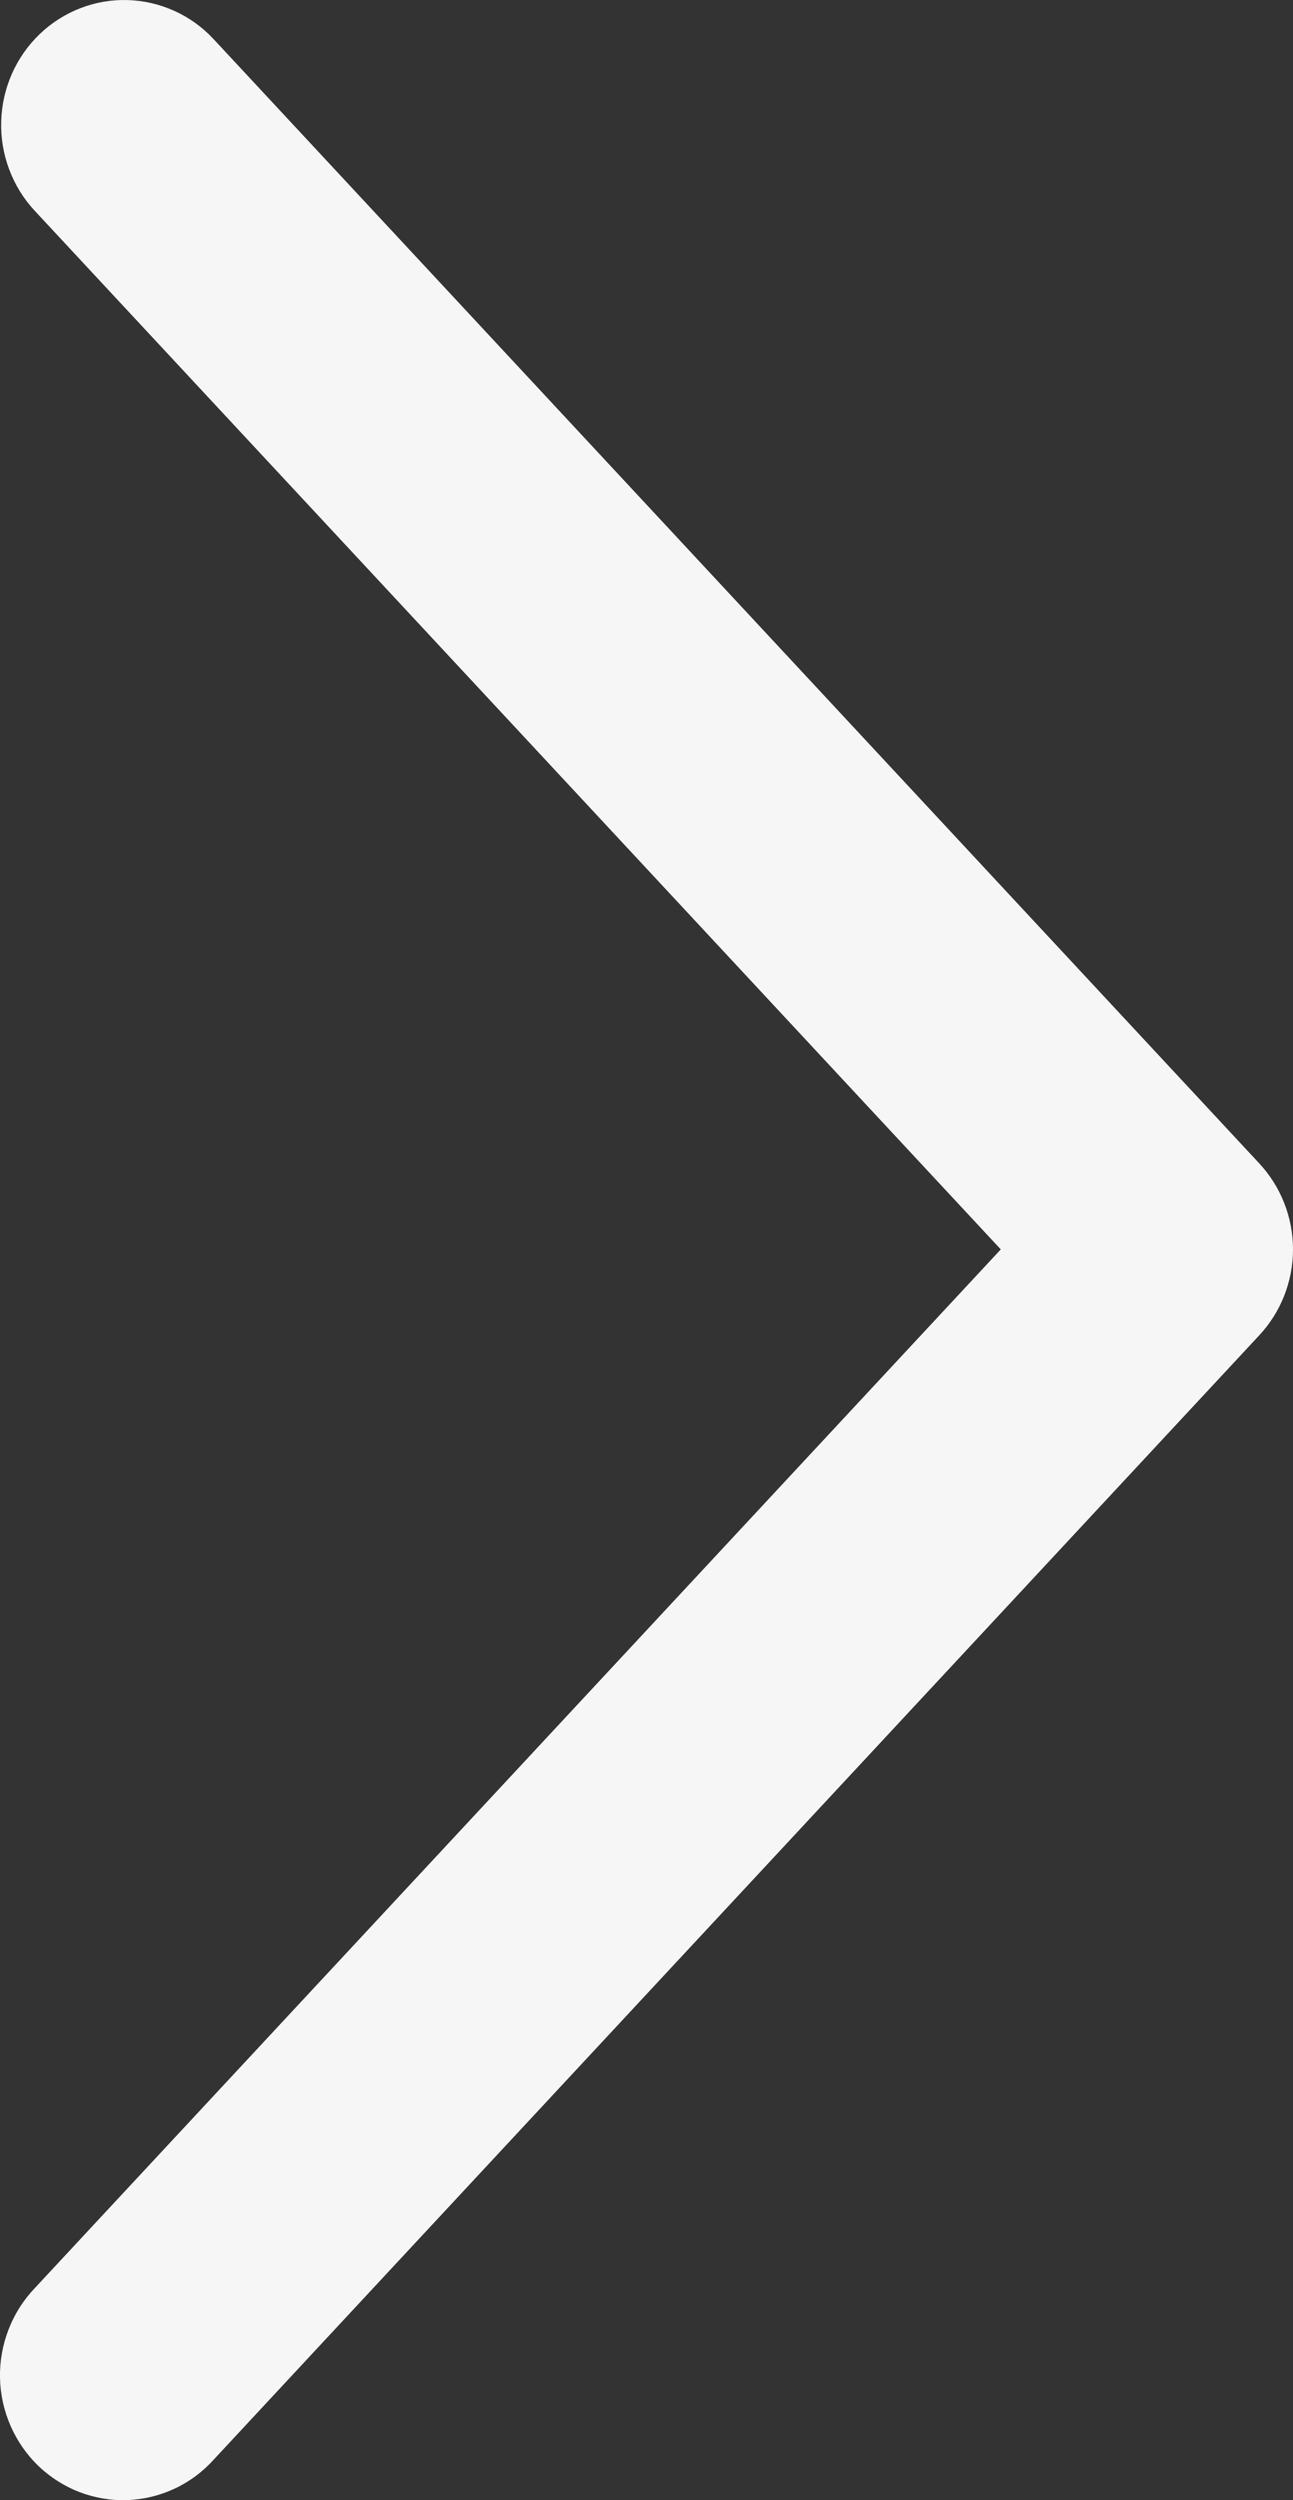 <svg width="15" height="29" viewBox="0 0 15 29" fill="none" xmlns="http://www.w3.org/2000/svg">
<rect x="0" y="0" width="15" height="29" fill="#333333" stroke="none"/>
<path id="Vector" d="M0.403 2.445C0.274 2.307 0.174 2.144 0.107 1.966C0.04 1.788 0.008 1.599 0.014 1.409C0.019 1.218 0.061 1.031 0.138 0.857C0.214 0.683 0.324 0.527 0.46 0.396C0.596 0.265 0.757 0.163 0.932 0.095C1.107 0.027 1.294 -0.005 1.481 0.001C1.668 0.006 1.853 0.049 2.024 0.127C2.195 0.204 2.35 0.316 2.478 0.454L14.61 13.496C14.86 13.765 15 14.122 15 14.492C15 14.862 14.86 15.218 14.61 15.487L2.478 28.531C2.35 28.673 2.196 28.787 2.024 28.867C1.853 28.947 1.667 28.992 1.478 28.999C1.289 29.006 1.101 28.974 0.924 28.907C0.747 28.839 0.585 28.736 0.447 28.605C0.31 28.473 0.2 28.314 0.123 28.139C0.046 27.963 0.004 27.774 0 27.582C-0.004 27.39 0.03 27.2 0.099 27.021C0.168 26.842 0.271 26.679 0.403 26.541L11.61 14.492L0.403 2.445Z" fill="#F6F6F6"/>
</svg>
